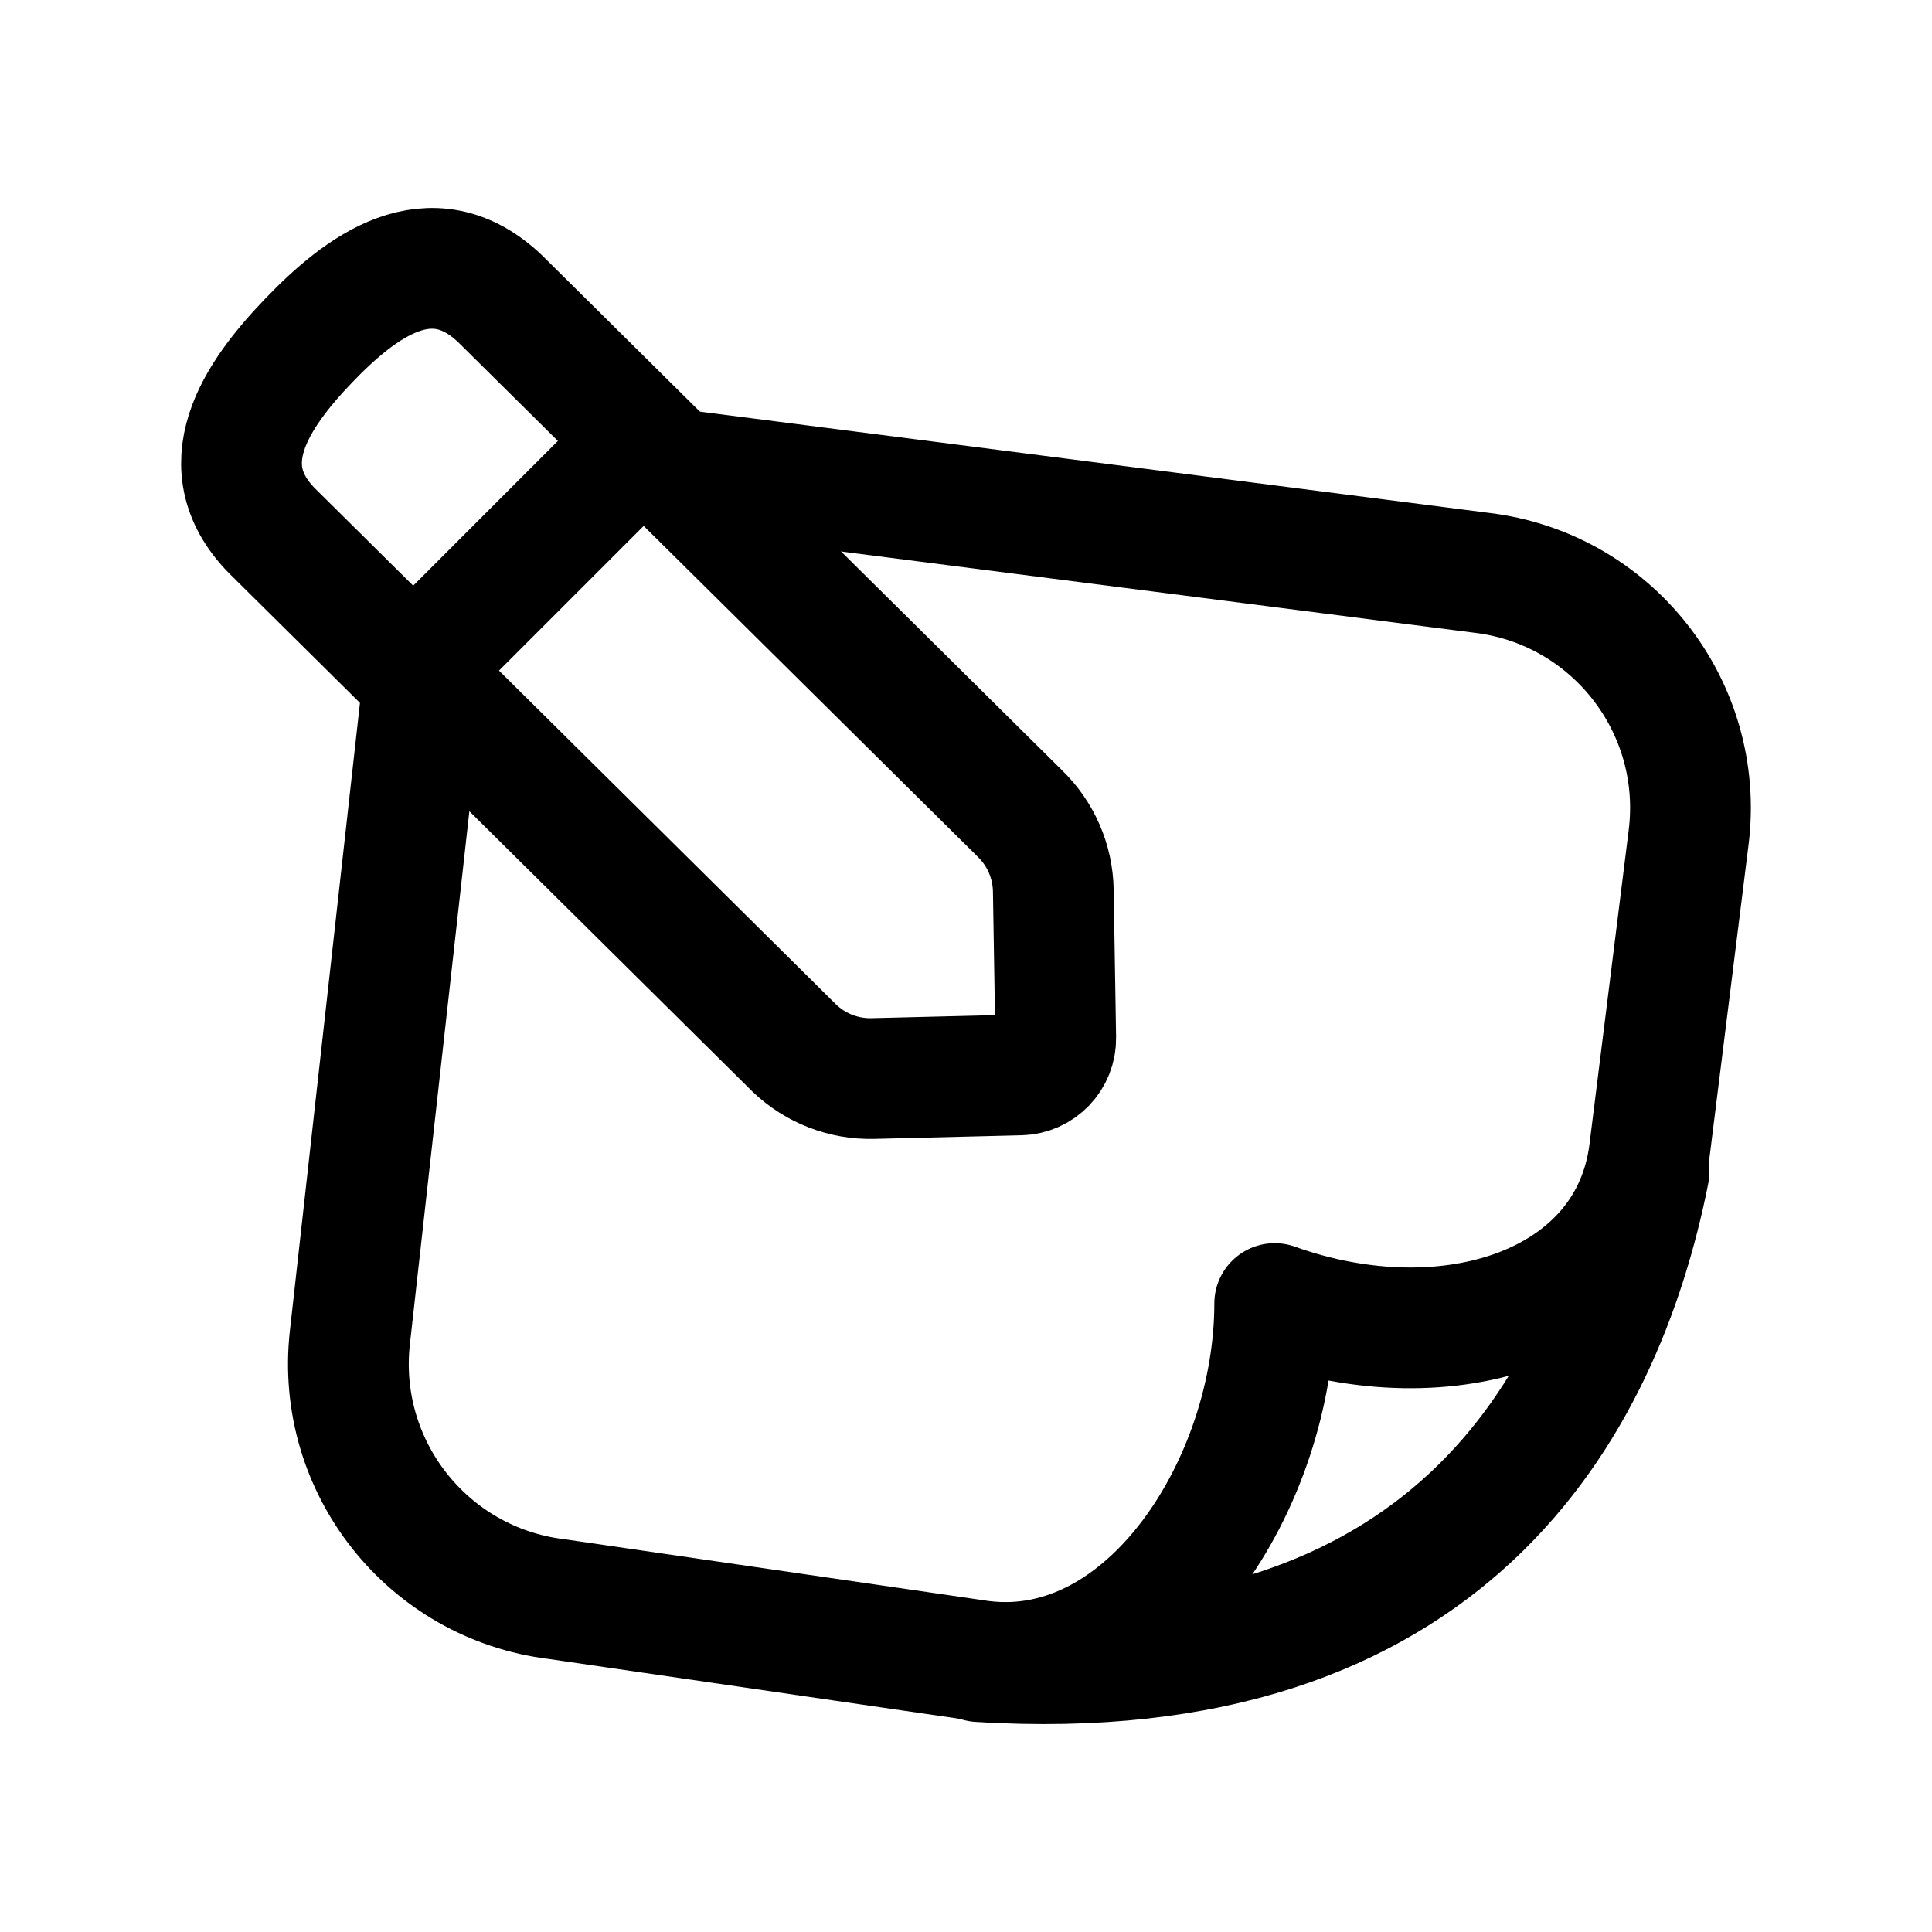 <svg width="32" height="32" viewBox="0 0 32 32" fill="none" xmlns="http://www.w3.org/2000/svg">
<path d="M11.364 7.797L24.528 9.486C26.694 9.738 28.239 11.706 27.969 13.87L27.319 19.076C27 21.626 24.002 22.625 21.113 21.591C21.113 24.551 19.017 27.849 16.264 27.512L9.218 26.486C7.083 26.225 5.557 24.294 5.795 22.156L7.011 11.259" stroke="black" stroke-width="2" stroke-linecap="round" stroke-linejoin="round"/>
<path d="M27.31 19.425C26.533 23.307 23.982 28.002 16.219 27.522" stroke="black" stroke-width="2" stroke-linecap="round" stroke-linejoin="round"/>
<path d="M4.558 8.844C3.407 7.739 4.26 6.529 5.113 5.641C5.965 4.753 7.139 3.851 8.29 4.955L16.888 13.47C17.237 13.806 17.438 14.267 17.446 14.752L17.486 17.189C17.492 17.521 17.228 17.796 16.895 17.804L14.459 17.864C13.975 17.876 13.505 17.694 13.156 17.359L4.558 8.844Z" stroke="black" stroke-width="2" stroke-linecap="round" stroke-linejoin="round"/>
<path d="M6.901 11.057L10.616 7.342" stroke="black" stroke-width="2" stroke-linecap="round" stroke-linejoin="round"/>
</svg>
